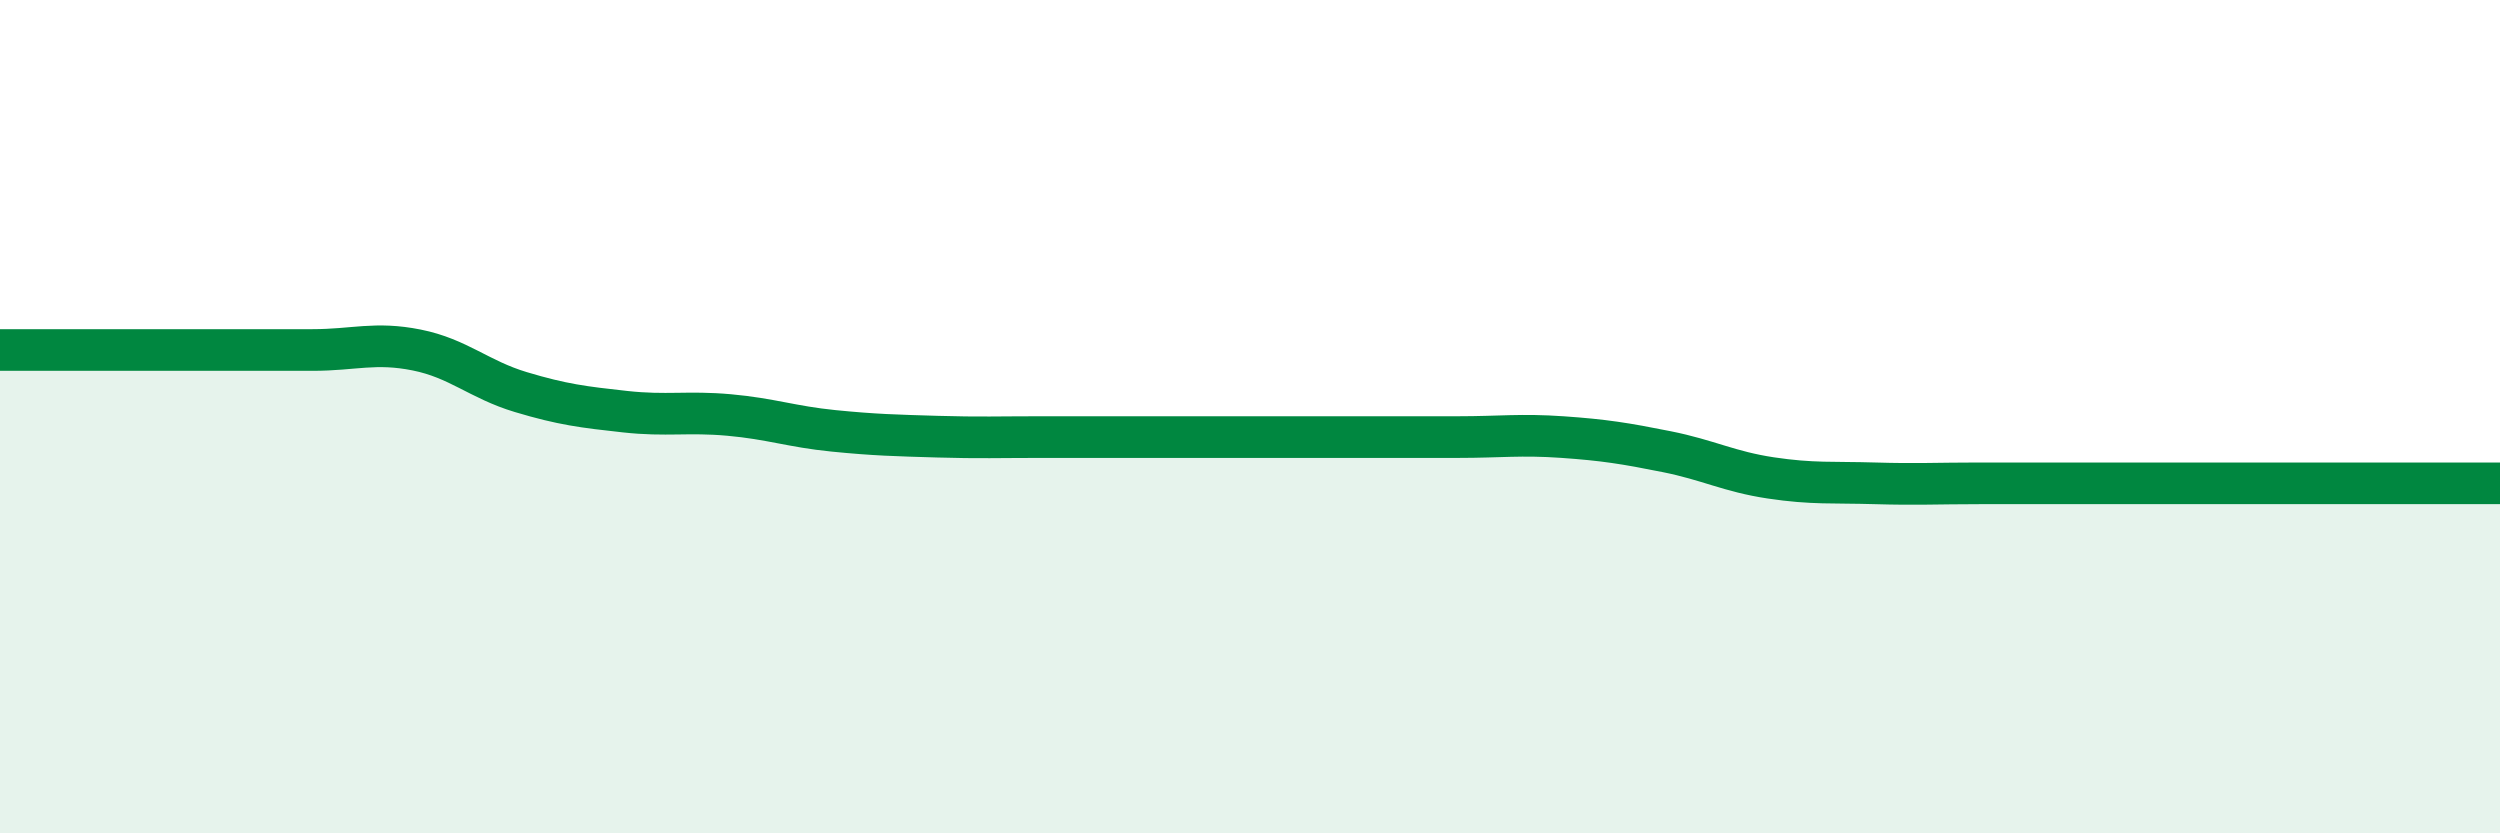 
    <svg width="60" height="20" viewBox="0 0 60 20" xmlns="http://www.w3.org/2000/svg">
      <path
        d="M 0,8.4 C 0.5,8.4 1.5,8.4 2.5,8.4 C 3.5,8.4 4,8.4 5,8.4 C 6,8.4 6.5,8.4 7.5,8.4 C 8.5,8.4 9,8.2 10,8.4 C 11,8.6 11.5,9.11 12.5,9.41 C 13.5,9.71 14,9.77 15,9.88 C 16,9.99 16.5,9.87 17.5,9.96 C 18.5,10.05 19,10.24 20,10.34 C 21,10.44 21.5,10.45 22.5,10.48 C 23.5,10.51 24,10.49 25,10.49 C 26,10.49 26.5,10.49 27.5,10.49 C 28.5,10.49 29,10.49 30,10.49 C 31,10.49 31.5,10.49 32.5,10.49 C 33.5,10.49 34,10.49 35,10.49 C 36,10.49 36.5,10.42 37.5,10.49 C 38.5,10.56 39,10.64 40,10.84 C 41,11.04 41.5,11.32 42.5,11.47 C 43.5,11.62 44,11.57 45,11.6 C 46,11.63 46.5,11.6 47.5,11.6 C 48.5,11.6 49,11.6 50,11.6 C 51,11.6 51.5,11.6 52.5,11.6 C 53.5,11.6 53.5,11.6 55,11.6 C 56.5,11.6 59,11.6 60,11.6L60 20L0 20Z"
        fill="#008740"
        opacity="0.1"
        stroke-linecap="round"
        stroke-linejoin="round"
      />
      <path
        d="M 0,8.4 C 0.5,8.4 1.5,8.4 2.5,8.4 C 3.5,8.4 4,8.4 5,8.4 C 6,8.4 6.5,8.4 7.5,8.4 C 8.5,8.4 9,8.2 10,8.4 C 11,8.6 11.5,9.11 12.5,9.41 C 13.5,9.71 14,9.77 15,9.88 C 16,9.99 16.5,9.87 17.5,9.96 C 18.5,10.05 19,10.24 20,10.34 C 21,10.44 21.5,10.45 22.5,10.48 C 23.5,10.51 24,10.49 25,10.49 C 26,10.49 26.5,10.49 27.5,10.49 C 28.5,10.49 29,10.49 30,10.49 C 31,10.49 31.5,10.49 32.5,10.49 C 33.5,10.49 34,10.49 35,10.49 C 36,10.49 36.5,10.42 37.5,10.49 C 38.5,10.56 39,10.64 40,10.84 C 41,11.04 41.5,11.32 42.5,11.47 C 43.5,11.62 44,11.57 45,11.6 C 46,11.63 46.5,11.6 47.5,11.6 C 48.5,11.6 49,11.6 50,11.6 C 51,11.6 51.5,11.6 52.5,11.6 C 53.5,11.6 53.5,11.6 55,11.6 C 56.5,11.6 59,11.6 60,11.6"
        stroke="#008740"
        stroke-width="1"
        fill="none"
        stroke-linecap="round"
        stroke-linejoin="round"
      />
    </svg>
  